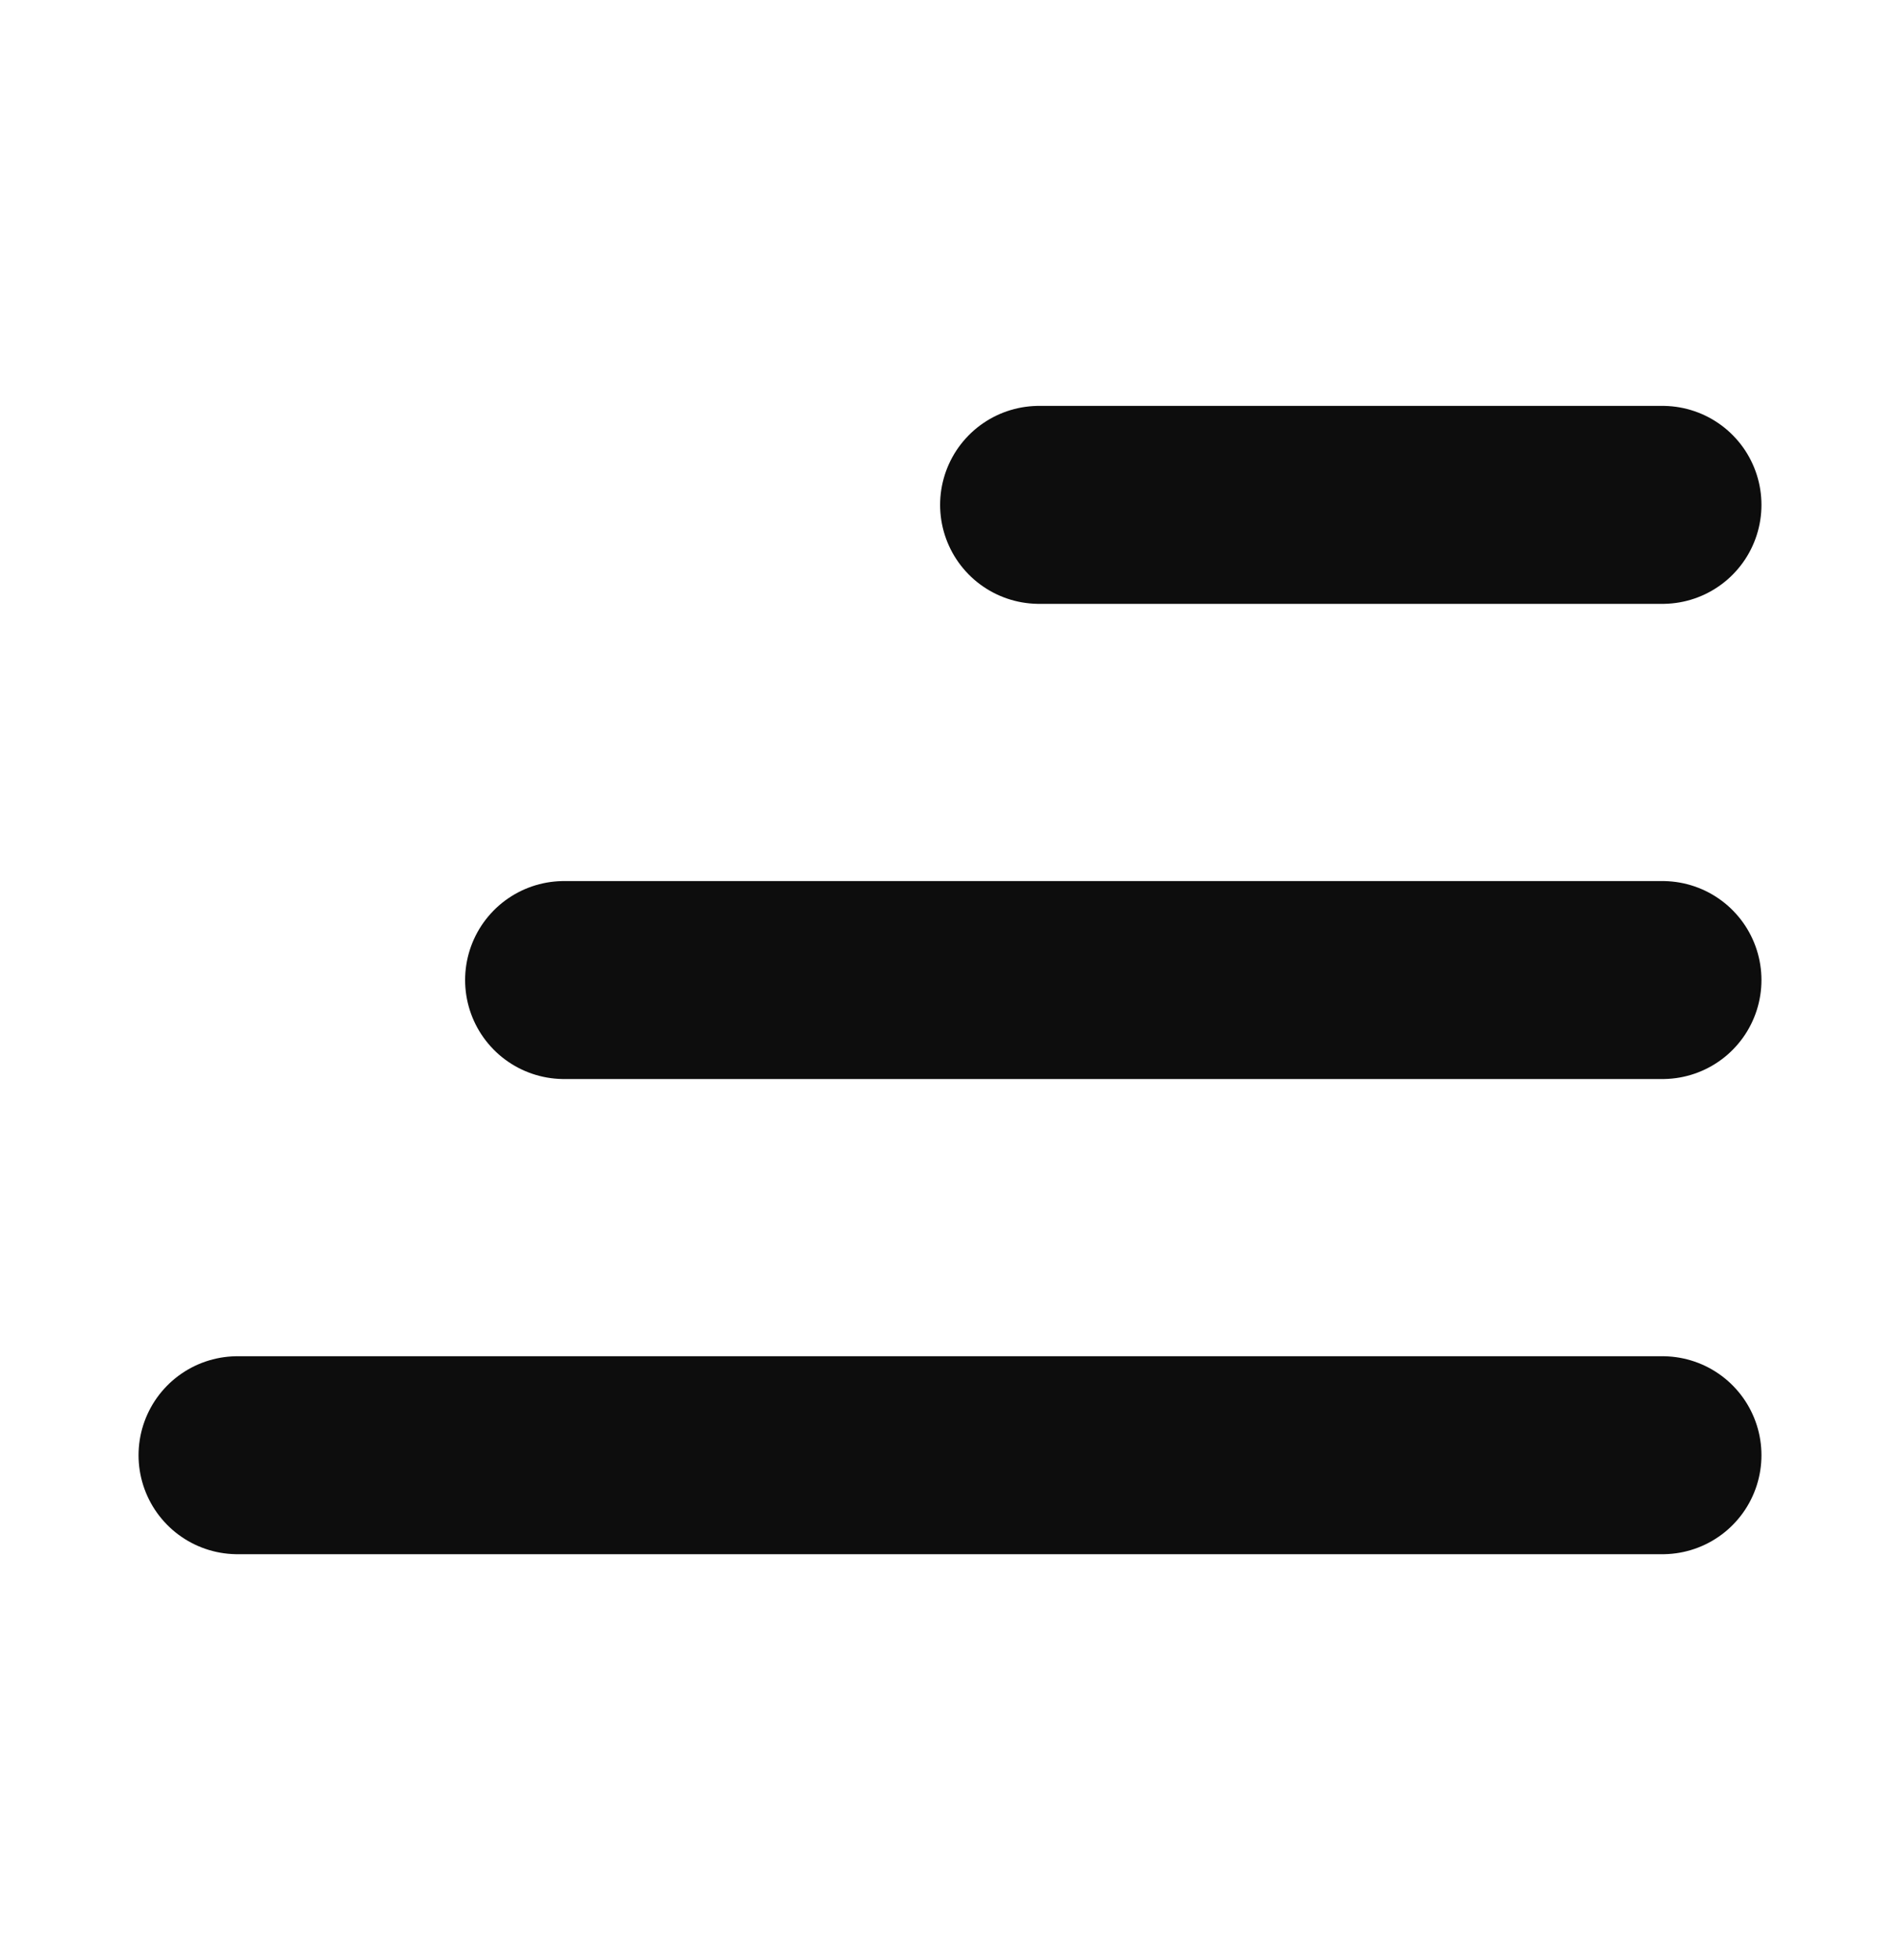<svg width="32" height="33" viewBox="0 0 32 33" fill="none" xmlns="http://www.w3.org/2000/svg">
<path d="M17.5 8.5H28M9.5 16.5H28M4 24.5H28" stroke="#0D0D0D" stroke-width="3.333" stroke-linecap="round" stroke-linejoin="round"/>
</svg>

